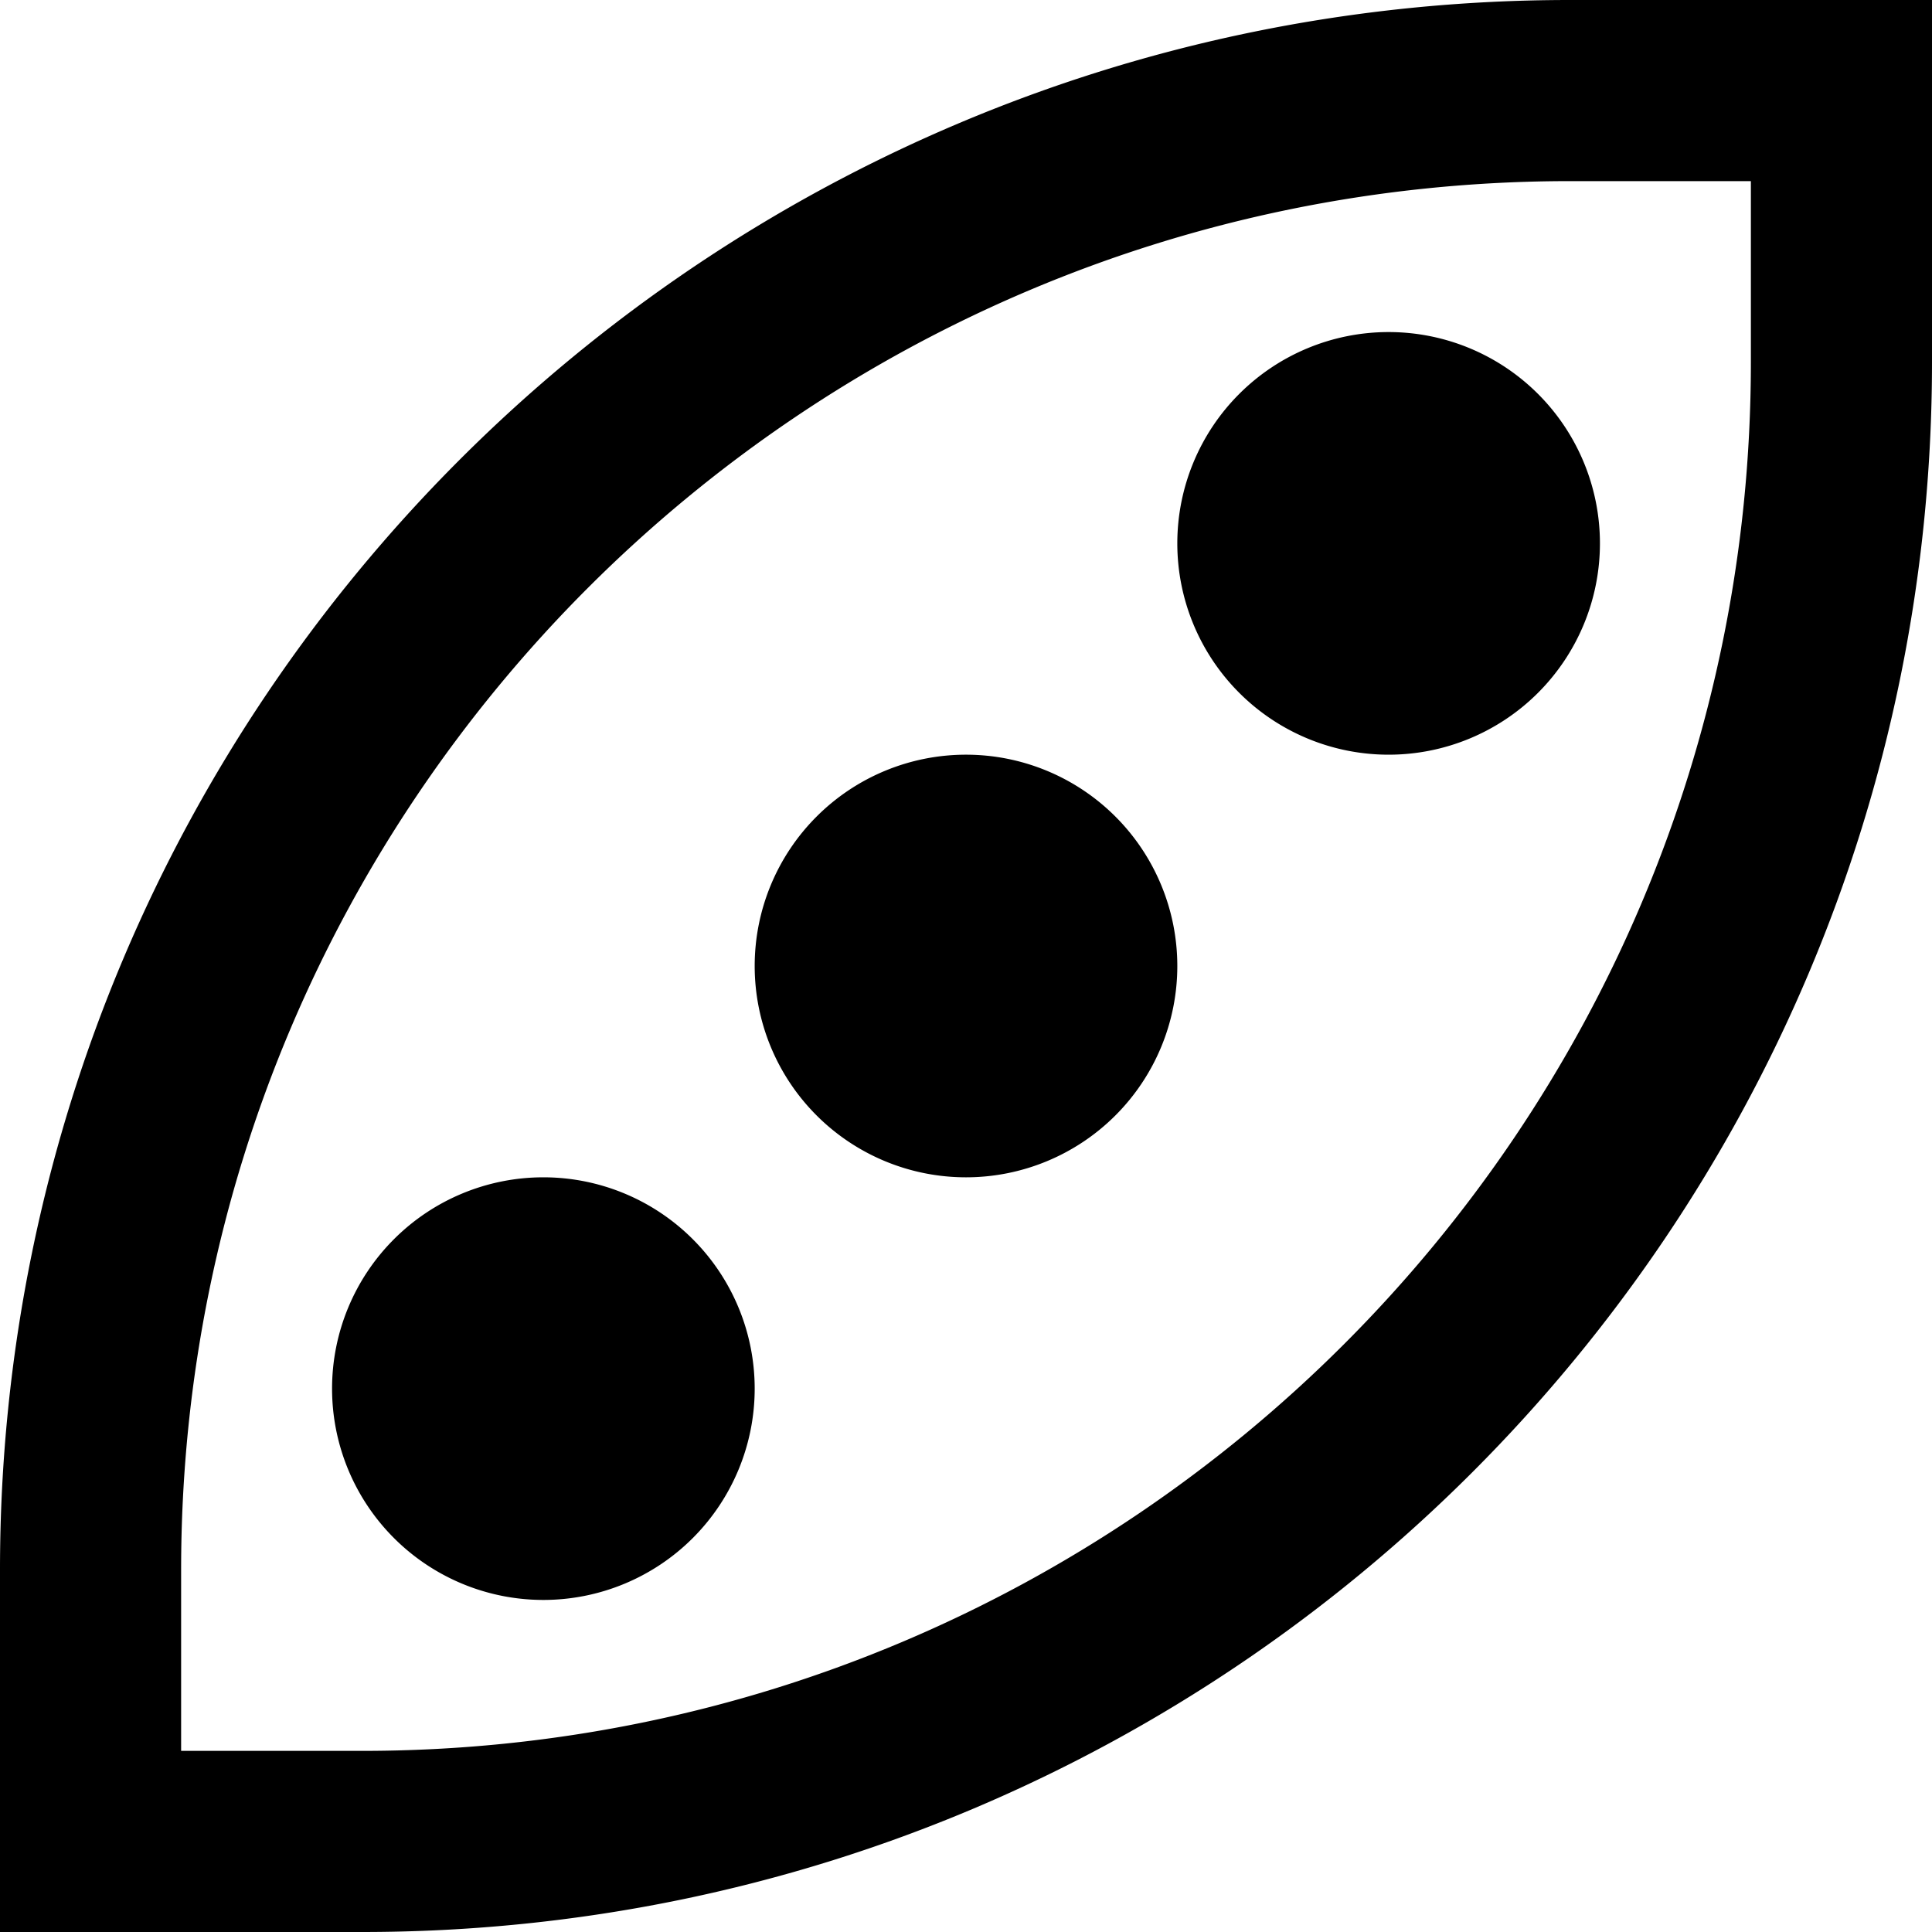 <svg xmlns="http://www.w3.org/2000/svg" viewBox="0 0 512 512"><!--! Font Awesome Pro 6.5.0 by @fontawesome - https://fontawesome.com License - https://fontawesome.com/license (Commercial License) Copyright 2023 Fonticons, Inc. --><path d="M416 48C212.8 48 48 212.8 48 416v48H96c203.2 0 368-164.8 368-368V48H416zm0-48h48 48V48 96c0 229.8-186.2 416-416 416H48 0V464 416C0 186.2 186.2 0 416 0zM256 200a56 56 0 1 1 0 112 56 56 0 1 1 0-112zM88 368a56 56 0 1 1 112 0A56 56 0 1 1 88 368zM368 88a56 56 0 1 1 0 112 56 56 0 1 1 0-112z"/></svg>